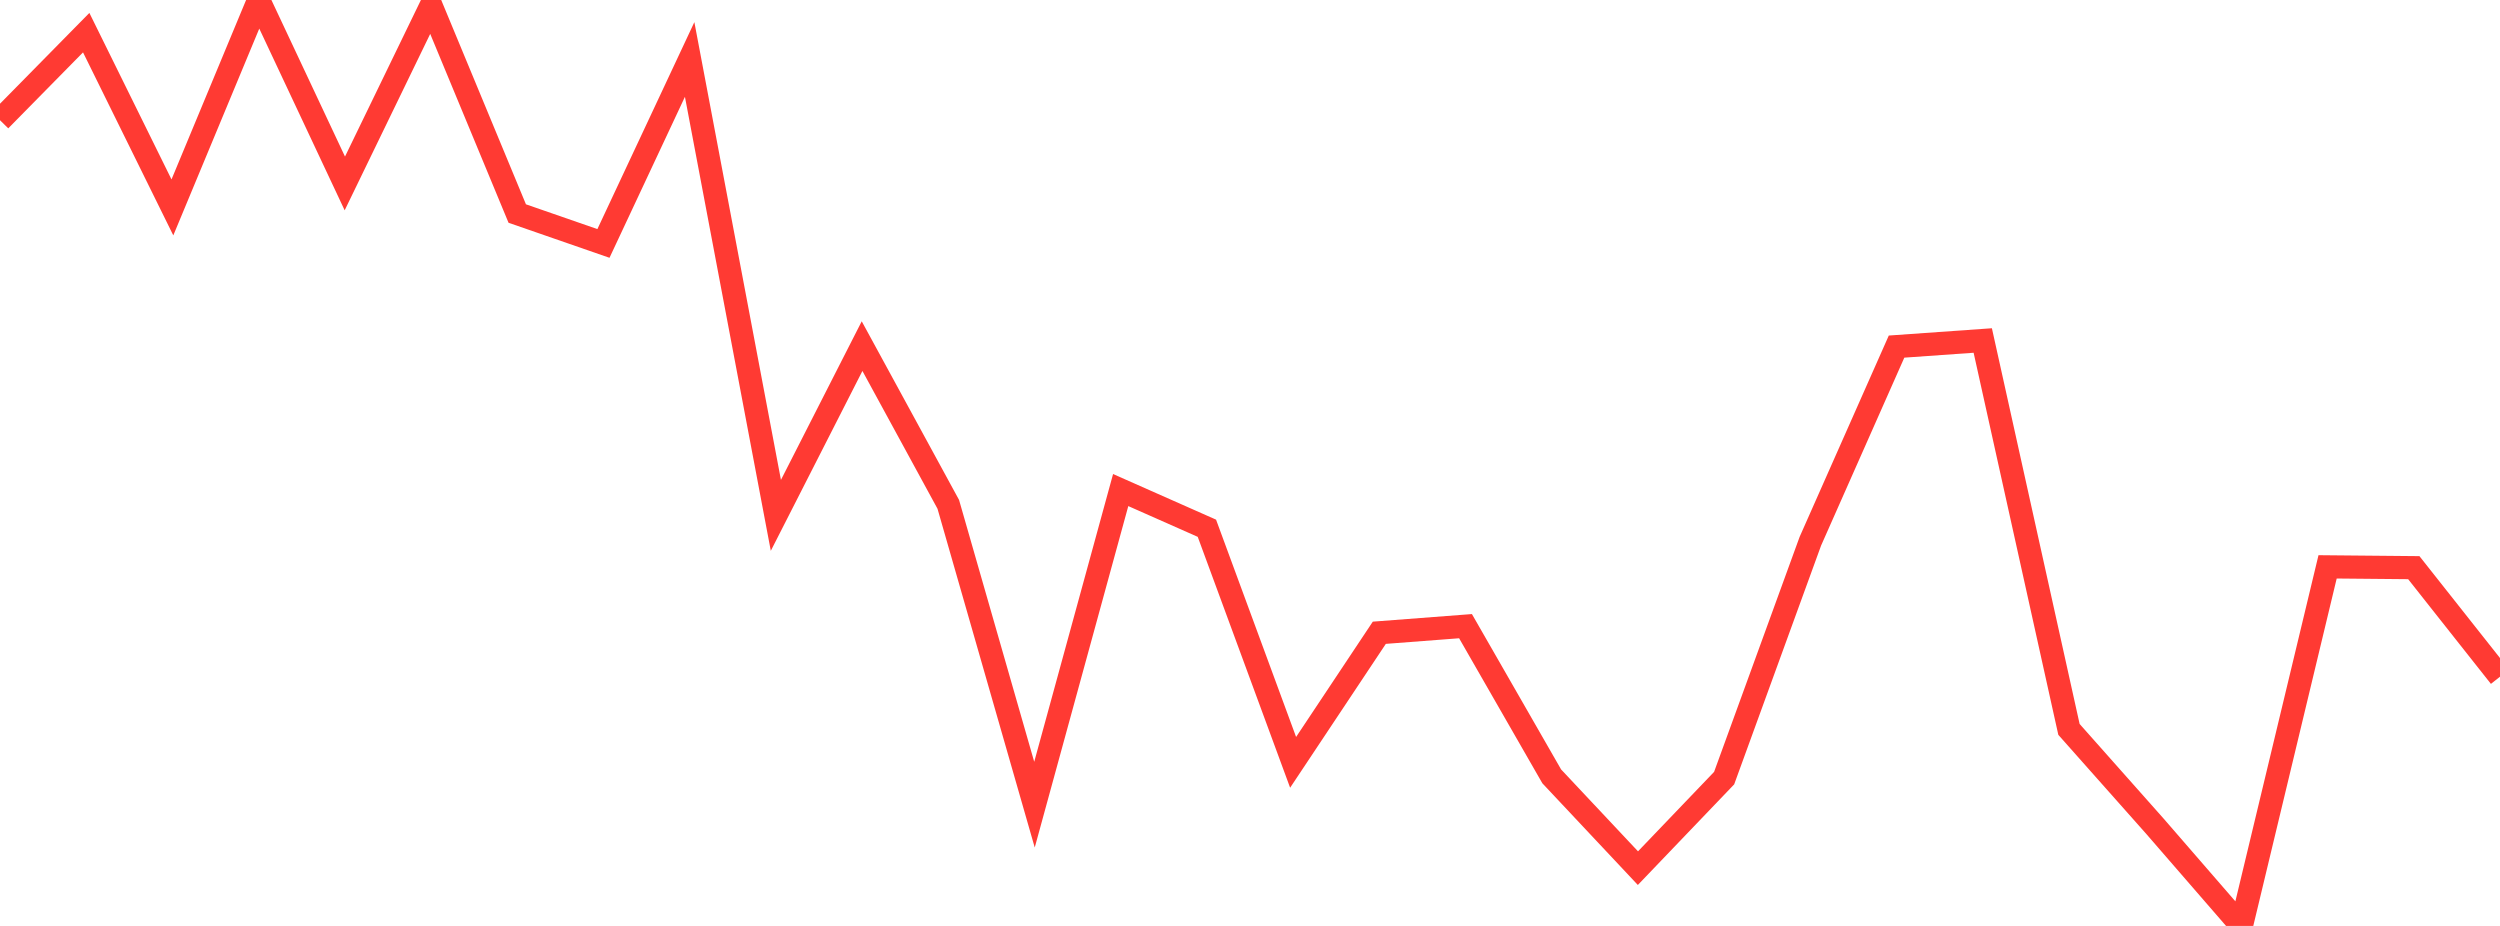 <?xml version="1.0" standalone="no"?>
<!DOCTYPE svg PUBLIC "-//W3C//DTD SVG 1.1//EN" "http://www.w3.org/Graphics/SVG/1.1/DTD/svg11.dtd">

<svg width="135" height="50" viewBox="0 0 135 50" preserveAspectRatio="none" 
  xmlns="http://www.w3.org/2000/svg"
  xmlns:xlink="http://www.w3.org/1999/xlink">


<polyline points="0.0, 6.492 4.655, 1.763 9.31, 11.2 13.966, 0.0 18.621, 9.906 23.276, 0.306 27.931, 11.531 32.586, 13.146 37.241, 3.212 41.897, 27.83 46.552, 18.691 51.207, 27.234 55.862, 43.451 60.517, 26.463 65.172, 28.525 69.828, 41.167 74.483, 34.169 79.138, 33.813 83.793, 41.923 88.448, 46.88 93.103, 42.019 97.759, 29.226 102.414, 18.716 107.069, 18.387 111.724, 39.387 116.379, 44.632 121.034, 50.0 125.69, 30.61 130.345, 30.654 135.0, 36.542" fill="none" stroke="#ff3a33" stroke-width="1.25"/>

</svg>